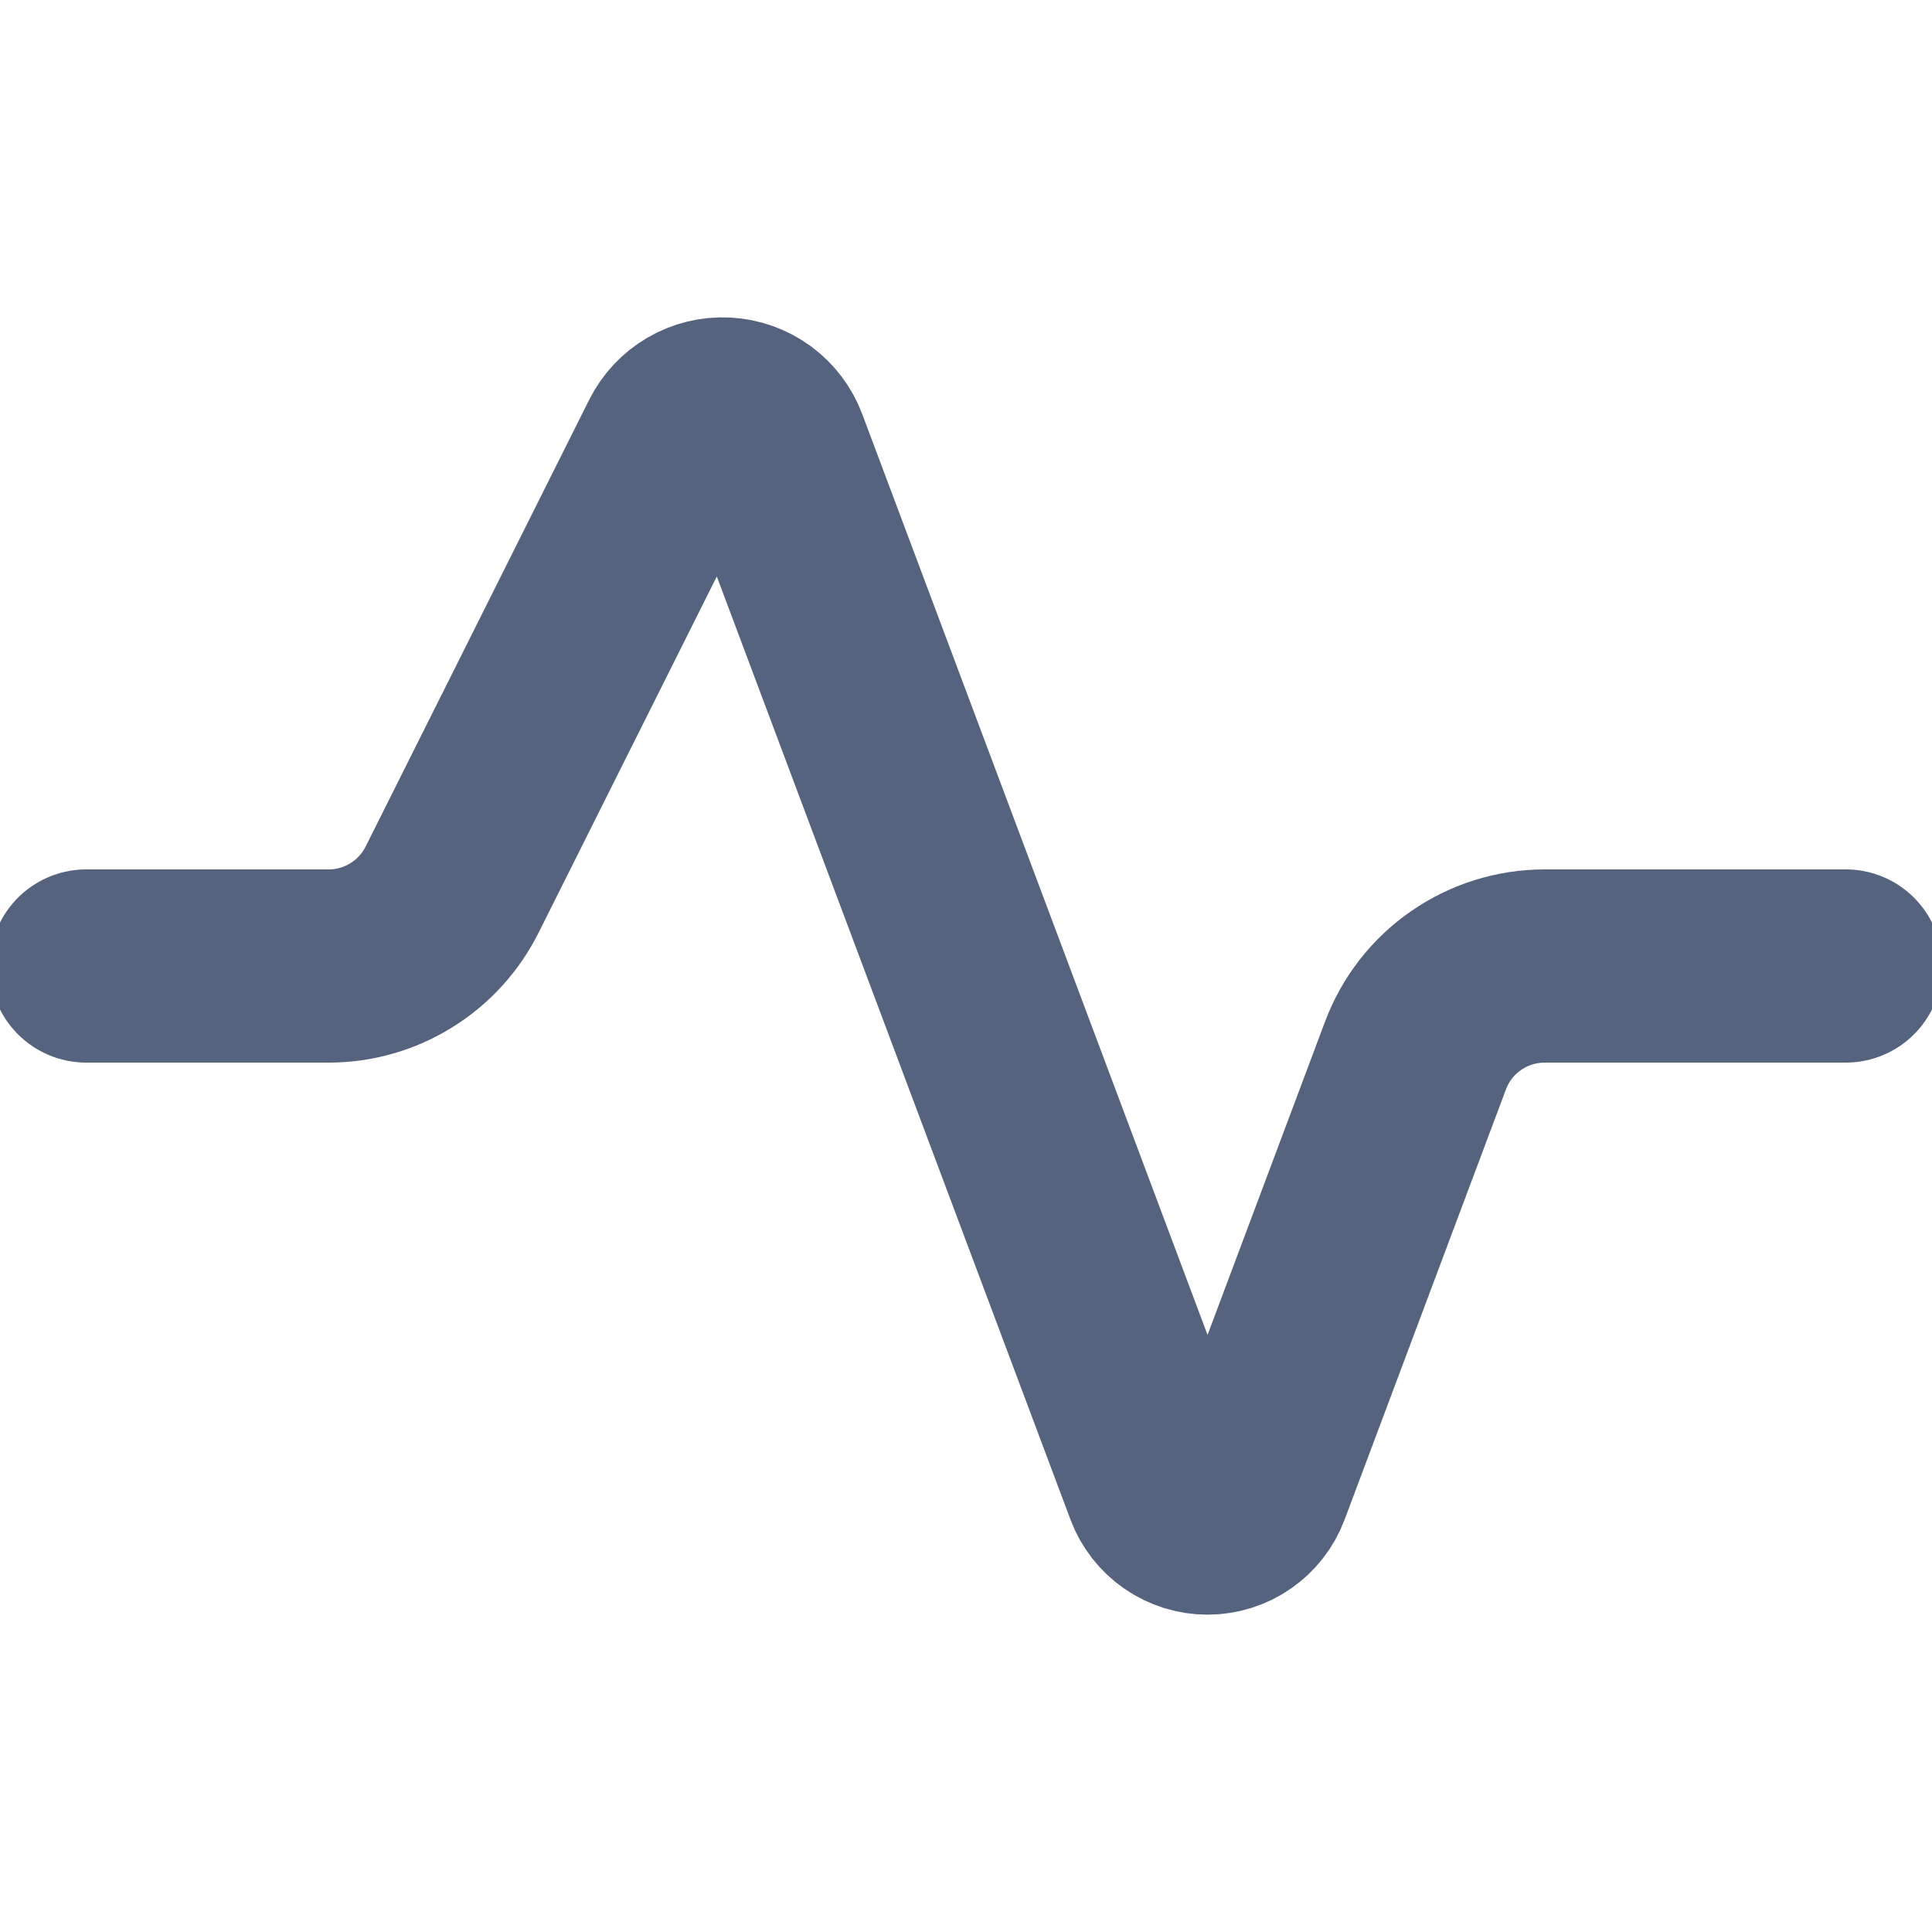 <svg xmlns="http://www.w3.org/2000/svg" width="20" height="20" viewBox="0 0 20 20" fill="none"><g clip-path="url(#clip0_4036_4628)"><g clip-path="url(#clip1_4036_4628)"><path d="M0.893 10H3.403C3.668 10 3.928 9.926 4.153 9.786C4.379 9.647 4.561 9.447 4.68 9.21L6.993 4.587C7.04 4.492 7.114 4.413 7.205 4.36C7.297 4.306 7.402 4.28 7.508 4.286C7.614 4.291 7.716 4.328 7.802 4.39C7.887 4.453 7.953 4.539 7.99 4.639L12.018 15.38C12.055 15.479 12.121 15.563 12.207 15.623C12.293 15.683 12.396 15.715 12.5 15.715C12.605 15.715 12.708 15.683 12.794 15.623C12.88 15.563 12.946 15.479 12.983 15.38L14.653 10.927C14.755 10.655 14.937 10.42 15.176 10.255C15.415 10.089 15.699 10 15.99 10H19.107" stroke="#56637F" stroke-width="2" stroke-linecap="round" stroke-linejoin="round"></path></g></g><defs><clipPath id="clip0_4036_4628"><rect width="20" height="20" fill="white"></rect></clipPath><clipPath id="clip1_4036_4628"><rect width="20" height="20" fill="white"></rect></clipPath></defs></svg>
